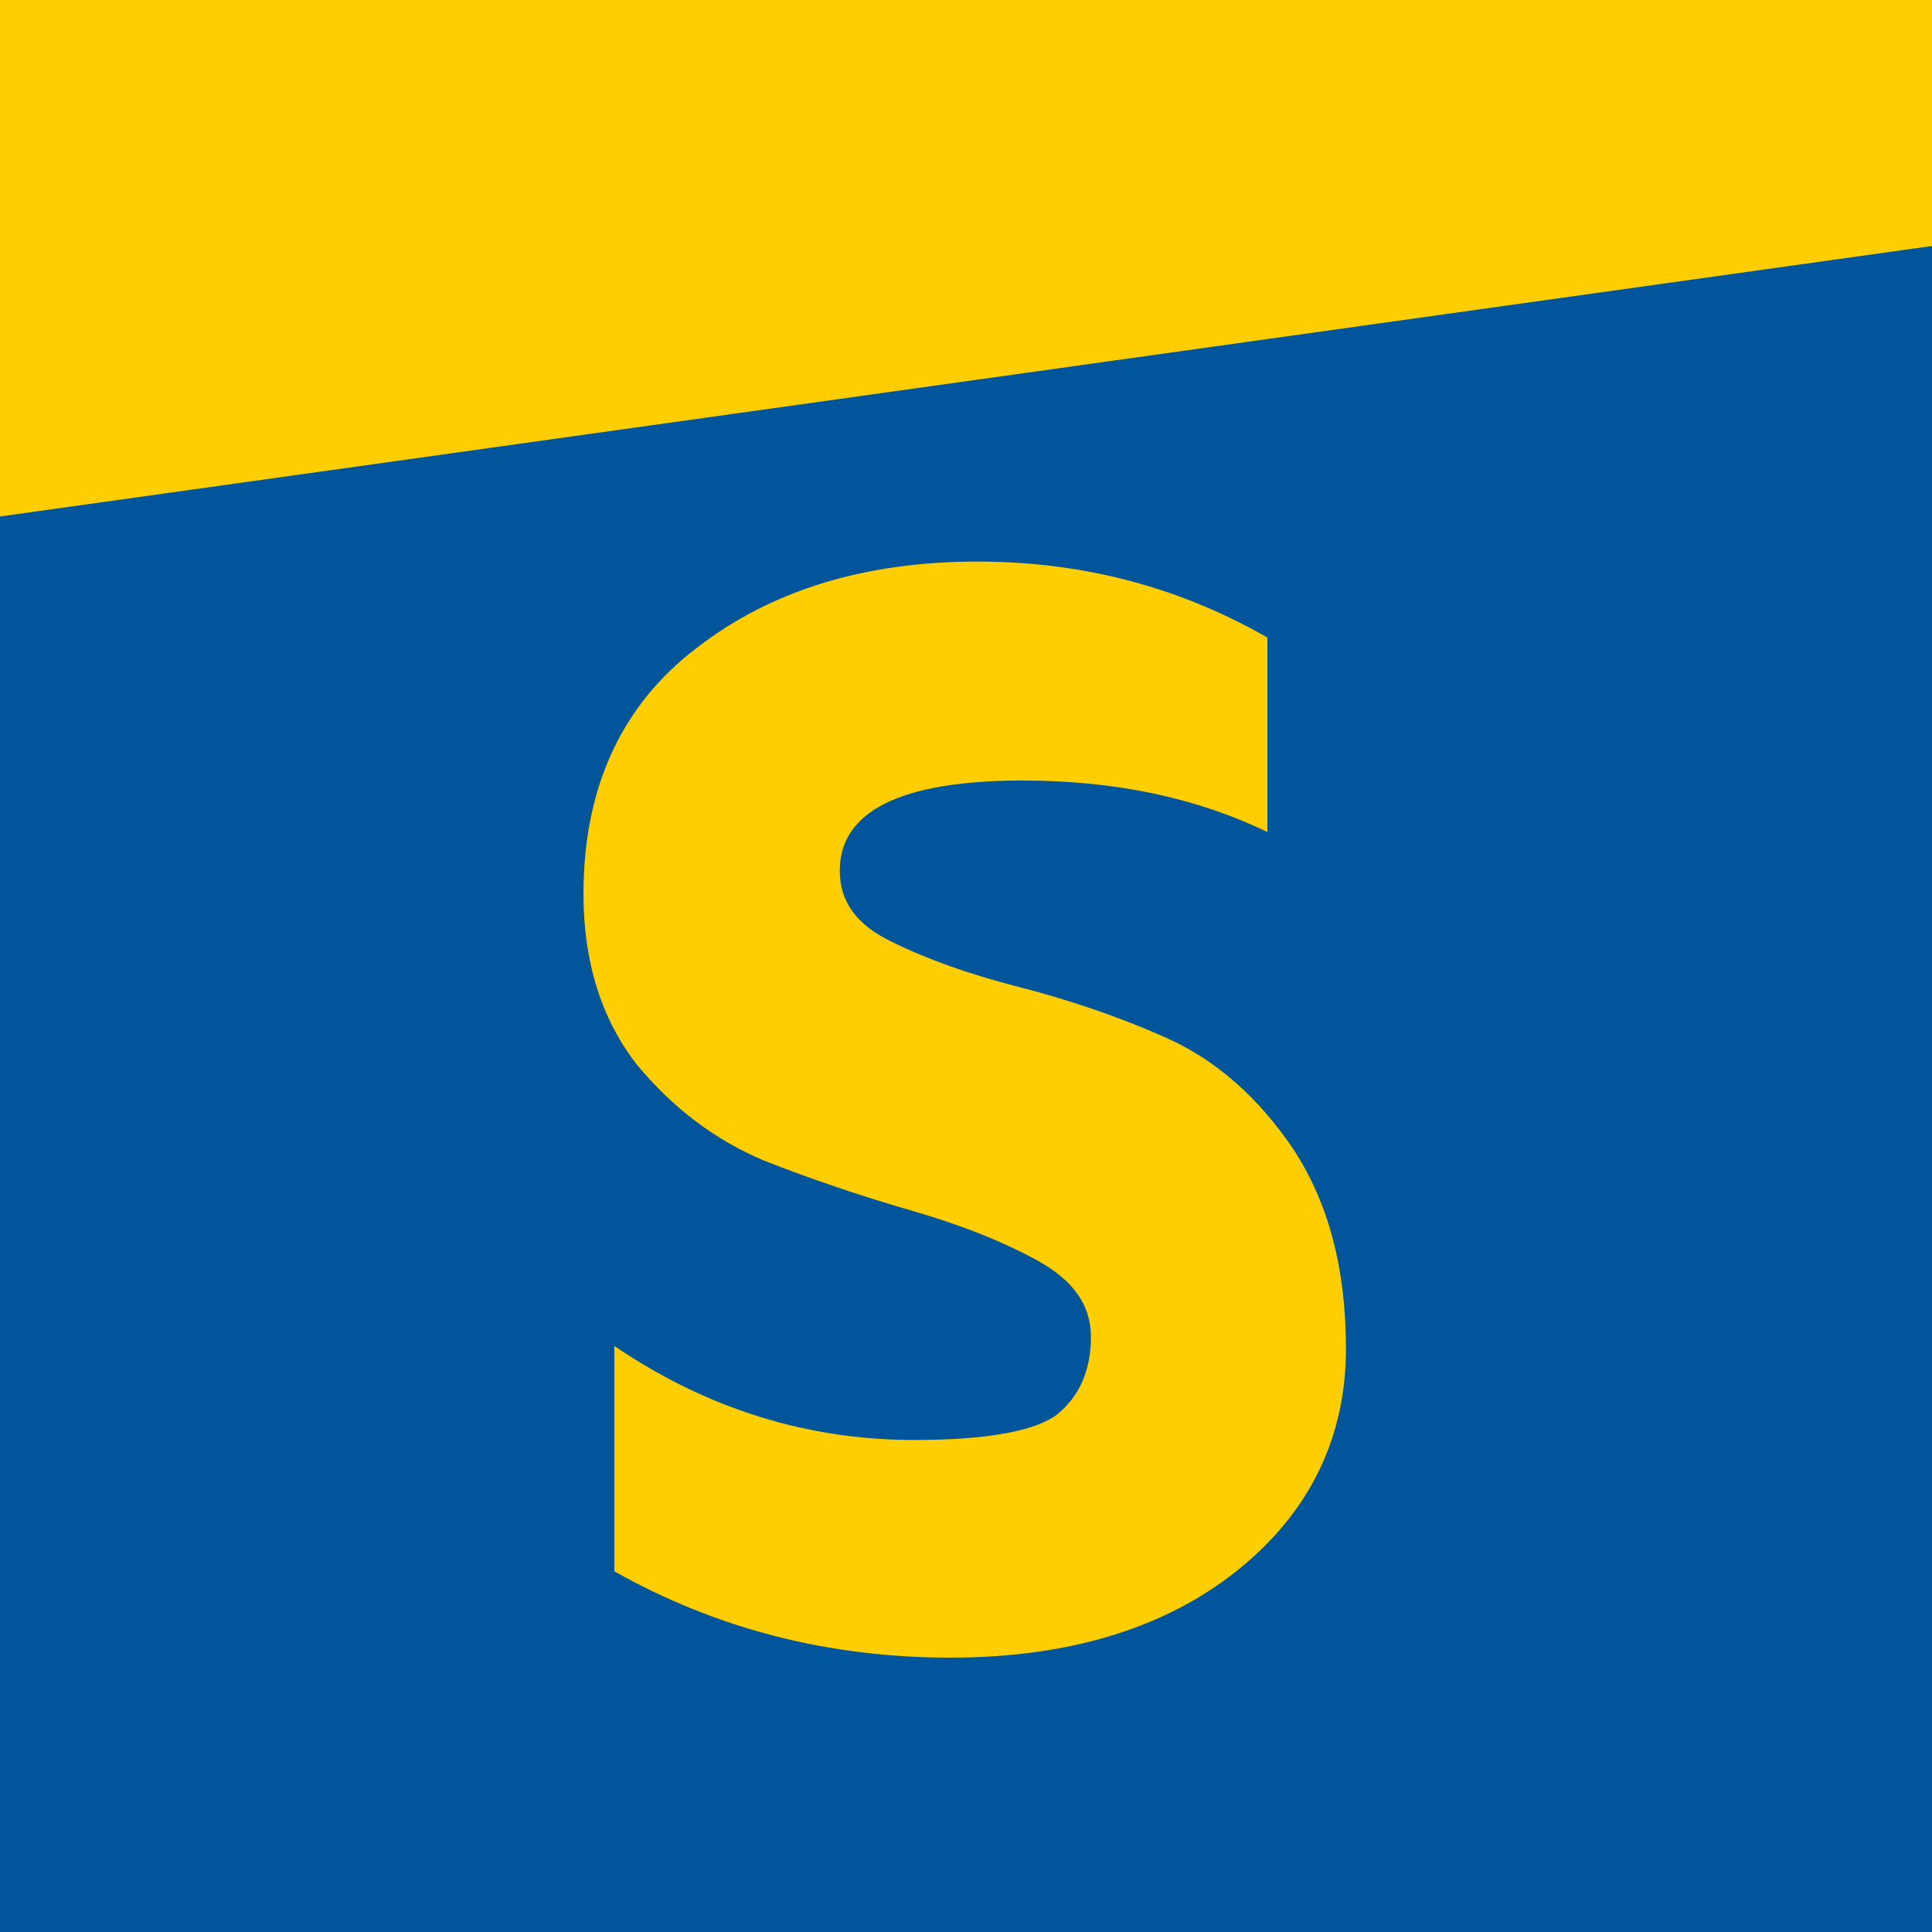 <svg enable-background="new 0 0 150 150" version="1.1" viewBox="0 0 150 150" xml:space="preserve" xmlns="http://www.w3.org/2000/svg">
<style type="text/css">
	.st0{display:none;}
	.st1{display:inline;fill:#D60F0C;}
	.st2{fill:#00559B;}
	.st3{fill:#FFCE00;}
</style>
<g id="Ebene_1_1_" class="st0">
	<polygon class="st1" points="196 57.3 -63.3 95.6 -63.3 153.1 185 153.1"/>
</g>
<rect class="st2" width="150" height="150"/>
<polygon class="st3" points="0 0 0 40.1 150 19.1 150 0"/>
<path class="st3" d="m59.3 90.1c3.8 1.5 7.7 2.8 11.5 3.9s7.1 2.4 9.8 3.9 4.1 3.4 4.1 5.9c0 2.6-0.9 4.6-2.6 6-1.7 1.3-5.4 2-11.1 2-8.3 0-16.1-2.4-23.3-7.3v17.5c8 4.5 16.7 6.7 26.1 6.7 9.2 0 16.7-2.3 22.3-6.8s8.4-10.3 8.4-17.2c0-6.3-1.4-11.4-4.1-15.5-2.7-4-6-6.9-9.8-8.6s-7.7-3-11.6-4-7.2-2.2-9.8-3.5c-2.7-1.3-4-3.1-4-5.5 0-4.6 4.7-7 14.2-7 7.1 0 13.4 1.3 19 4v-15.1c-6.8-3.9-14.3-5.9-22.5-5.9-8.7 0-16 2.2-21.8 6.7-5.8 4.4-8.8 10.8-8.8 19.1 0 5.3 1.4 9.7 4.1 13.2 2.8 3.4 6.1 5.9 9.9 7.5z"/>
</svg>

